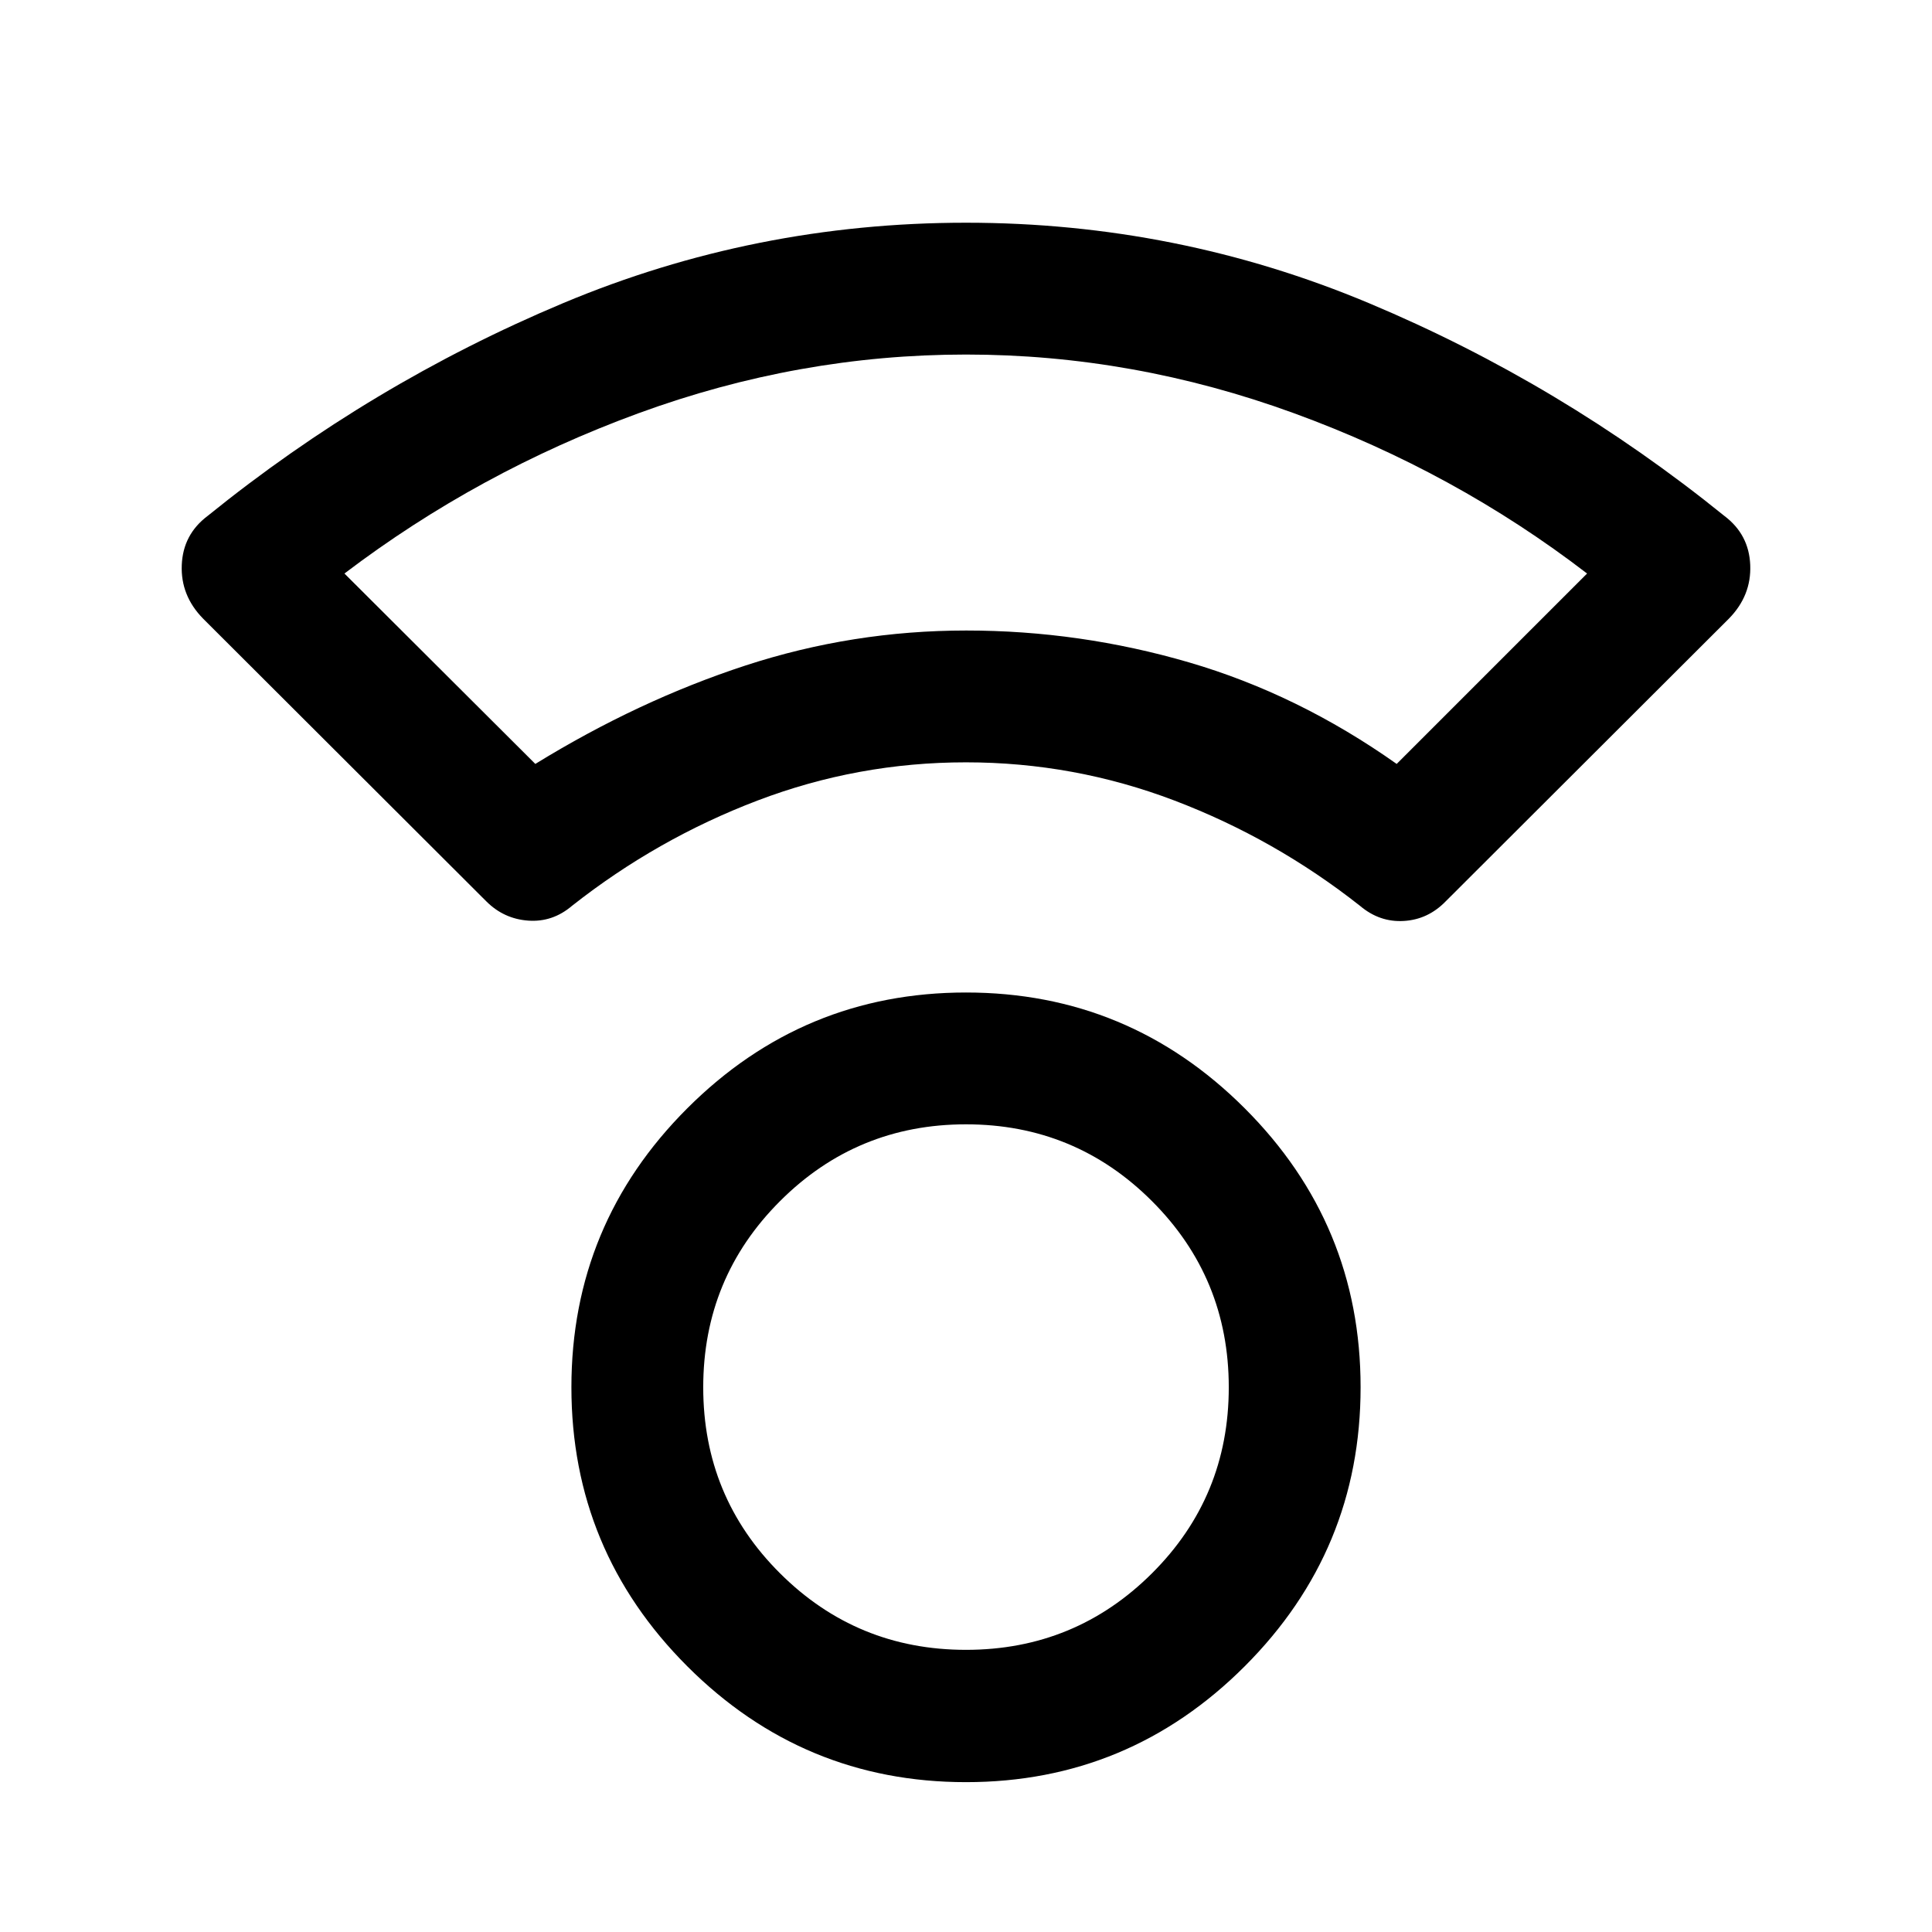 <svg xmlns="http://www.w3.org/2000/svg" width="48" height="48" viewBox="0 -960 960 960"><path d="M480-74.46q-80.91 0-138.49-57.57-57.58-57.58-57.58-138.65 0-81.07 57.58-138.61 57.58-57.54 138.49-57.54 80.91 0 138.49 57.54 57.58 57.54 57.58 138.61 0 81.07-57.58 138.65Q560.91-74.46 480-74.46Zm0-65.74q54.24 0 92.4-38.02 38.17-38.02 38.17-92.42t-38.17-92.54q-38.16-38.15-92.4-38.15-54.24 0-92.4 38.15-38.17 38.14-38.17 92.54 0 54.4 38.17 92.42 38.16 38.02 92.4 38.02Zm-.03-441q-53.73 0-103.61 19t-92.12 52.29q-9.67 8.24-21.79 7.36-12.12-.88-20.82-9.59L100.89-652.63q-11.19-11.44-10.57-26.61.61-15.17 12.81-24.37 81.24-65.72 176.58-105.72 95.33-40 200.29-40t200.29 40q95.34 40 176.58 105.72 12.2 9.2 12.81 24.37.62 15.17-10.57 26.61L718.37-512.14q-8.79 9.06-20.84 9.76-12.05.71-21.77-7.53-42.24-33.29-92.15-52.29-49.91-19-103.64-19Zm-213.97.79q51.24-31.52 104.44-48.91 53.2-17.38 109.68-17.38 56.4 0 110.64 15.82Q645-615.05 694-580.41l94.61-94.61q-65.76-50.52-145.66-79.66-79.89-29.15-162.94-29.15t-162.69 29.15q-79.65 29.14-146.17 79.66L266-580.41Zm213.76-66.29Zm.24 375.94Z"/></svg>